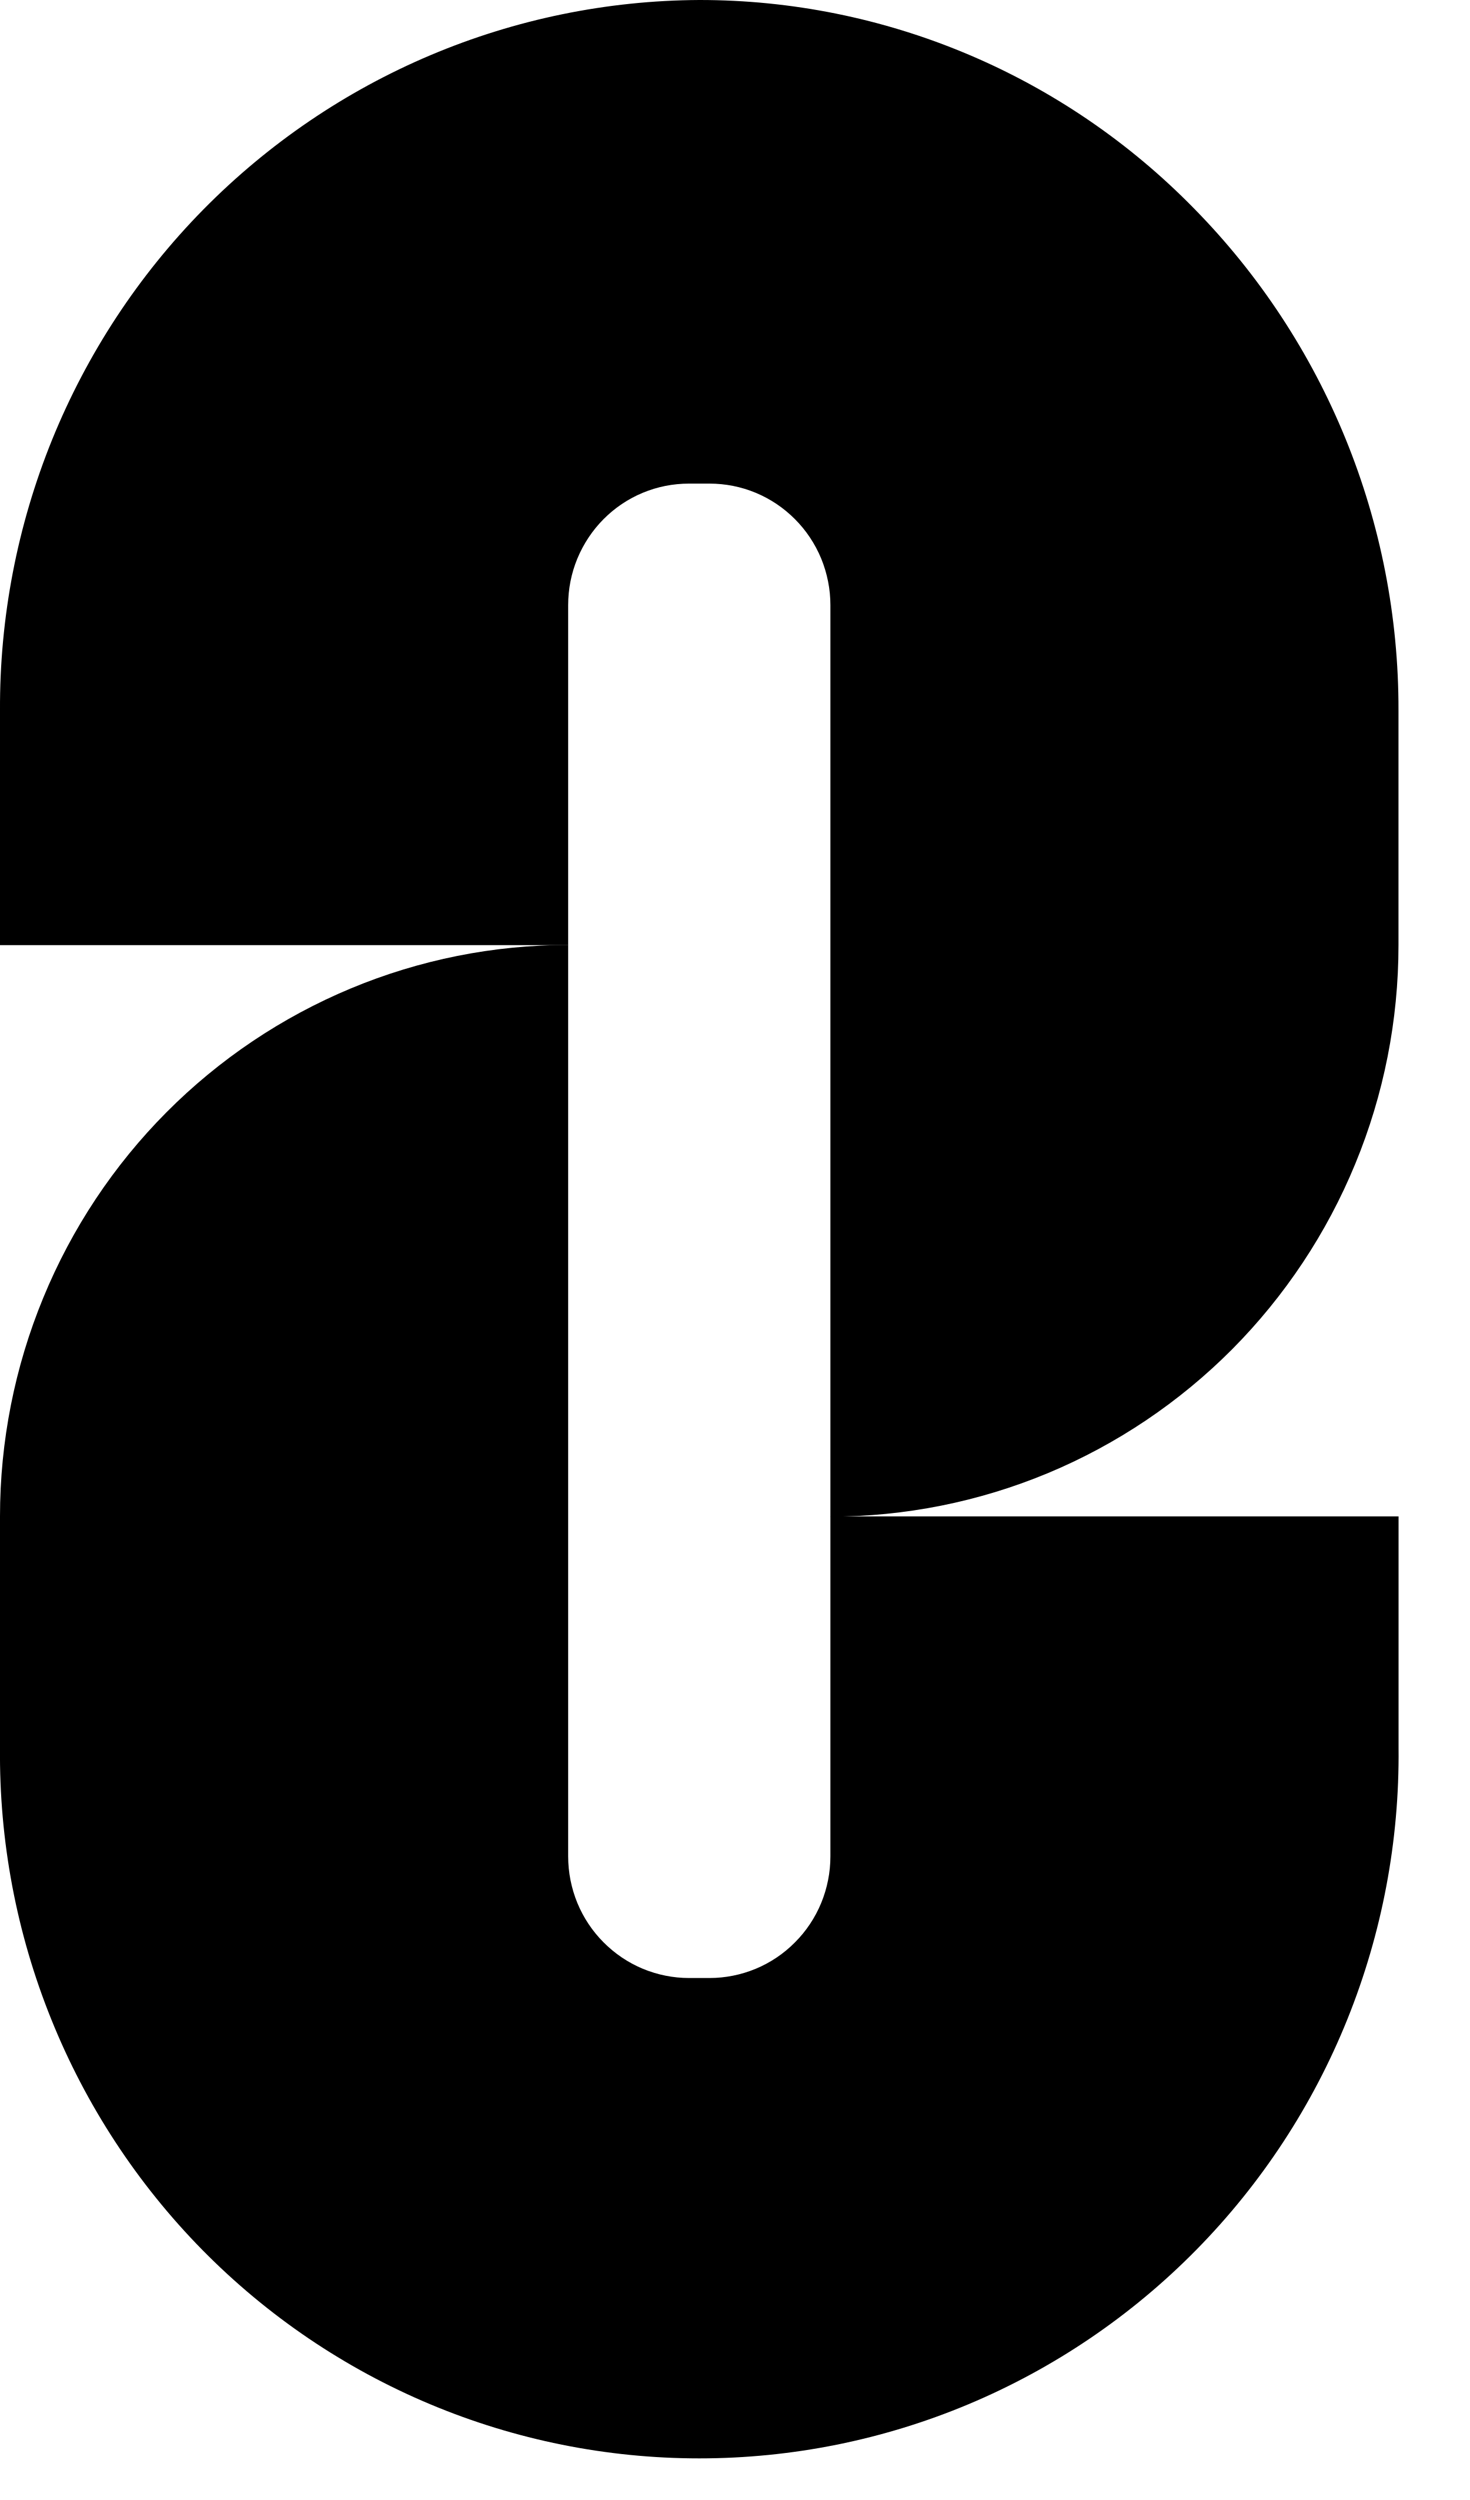 <svg width="20" height="34" viewBox="0 0 20 34" fill="none" xmlns="http://www.w3.org/2000/svg">
<path d="M9.514 8.31272e-07C8.258 0.006 7.016 0.261 5.858 0.75C4.7 1.239 3.65 1.953 2.766 2.85C1.883 3.747 1.184 4.811 0.709 5.98C0.235 7.149 -0.006 8.4 0 9.663V12.854H7.73V8.23C7.73 8.013 7.772 7.798 7.855 7.597C7.938 7.397 8.059 7.214 8.211 7.061C8.364 6.907 8.545 6.785 8.745 6.702C8.944 6.619 9.158 6.577 9.374 6.577H9.653C9.869 6.577 10.083 6.619 10.282 6.702C10.482 6.785 10.663 6.907 10.816 7.061C10.969 7.214 11.09 7.397 11.173 7.597C11.255 7.798 11.298 8.013 11.298 8.23V20.626C12.313 20.626 13.318 20.425 14.256 20.035C15.194 19.644 16.046 19.071 16.764 18.35C17.481 17.628 18.051 16.771 18.439 15.828C18.828 14.886 19.027 13.875 19.027 12.854V9.663C19.033 7.104 18.031 4.648 16.241 2.831C15.362 1.934 14.315 1.221 13.16 0.735C12.005 0.249 10.766 -0.001 9.514 8.31272e-07Z" fill="black"/>
<path d="M9.653 26.901H9.375C9.159 26.901 8.945 26.858 8.745 26.775C8.546 26.692 8.365 26.57 8.212 26.416C8.059 26.263 7.938 26.081 7.855 25.88C7.773 25.68 7.73 25.464 7.73 25.247V12.852C6.715 12.851 5.71 13.052 4.772 13.443C3.834 13.834 2.982 14.406 2.264 15.128C1.547 15.849 0.977 16.706 0.589 17.649C0.2 18.592 0 19.603 0 20.623V23.77C-0.012 25.035 0.224 26.289 0.697 27.461C1.169 28.633 1.868 29.699 2.752 30.598C3.637 31.497 4.69 32.21 5.851 32.697C7.011 33.184 8.257 33.434 9.514 33.434C10.772 33.434 12.017 33.184 13.178 32.697C14.338 32.21 15.391 31.497 16.276 30.598C17.161 29.699 17.86 28.633 18.332 27.461C18.804 26.289 19.041 25.035 19.028 23.77V20.623H11.298V25.247C11.298 25.465 11.255 25.68 11.173 25.88C11.09 26.081 10.969 26.263 10.816 26.416C10.664 26.57 10.482 26.692 10.283 26.775C10.083 26.858 9.869 26.901 9.653 26.901Z" fill="black"/>
</svg>
